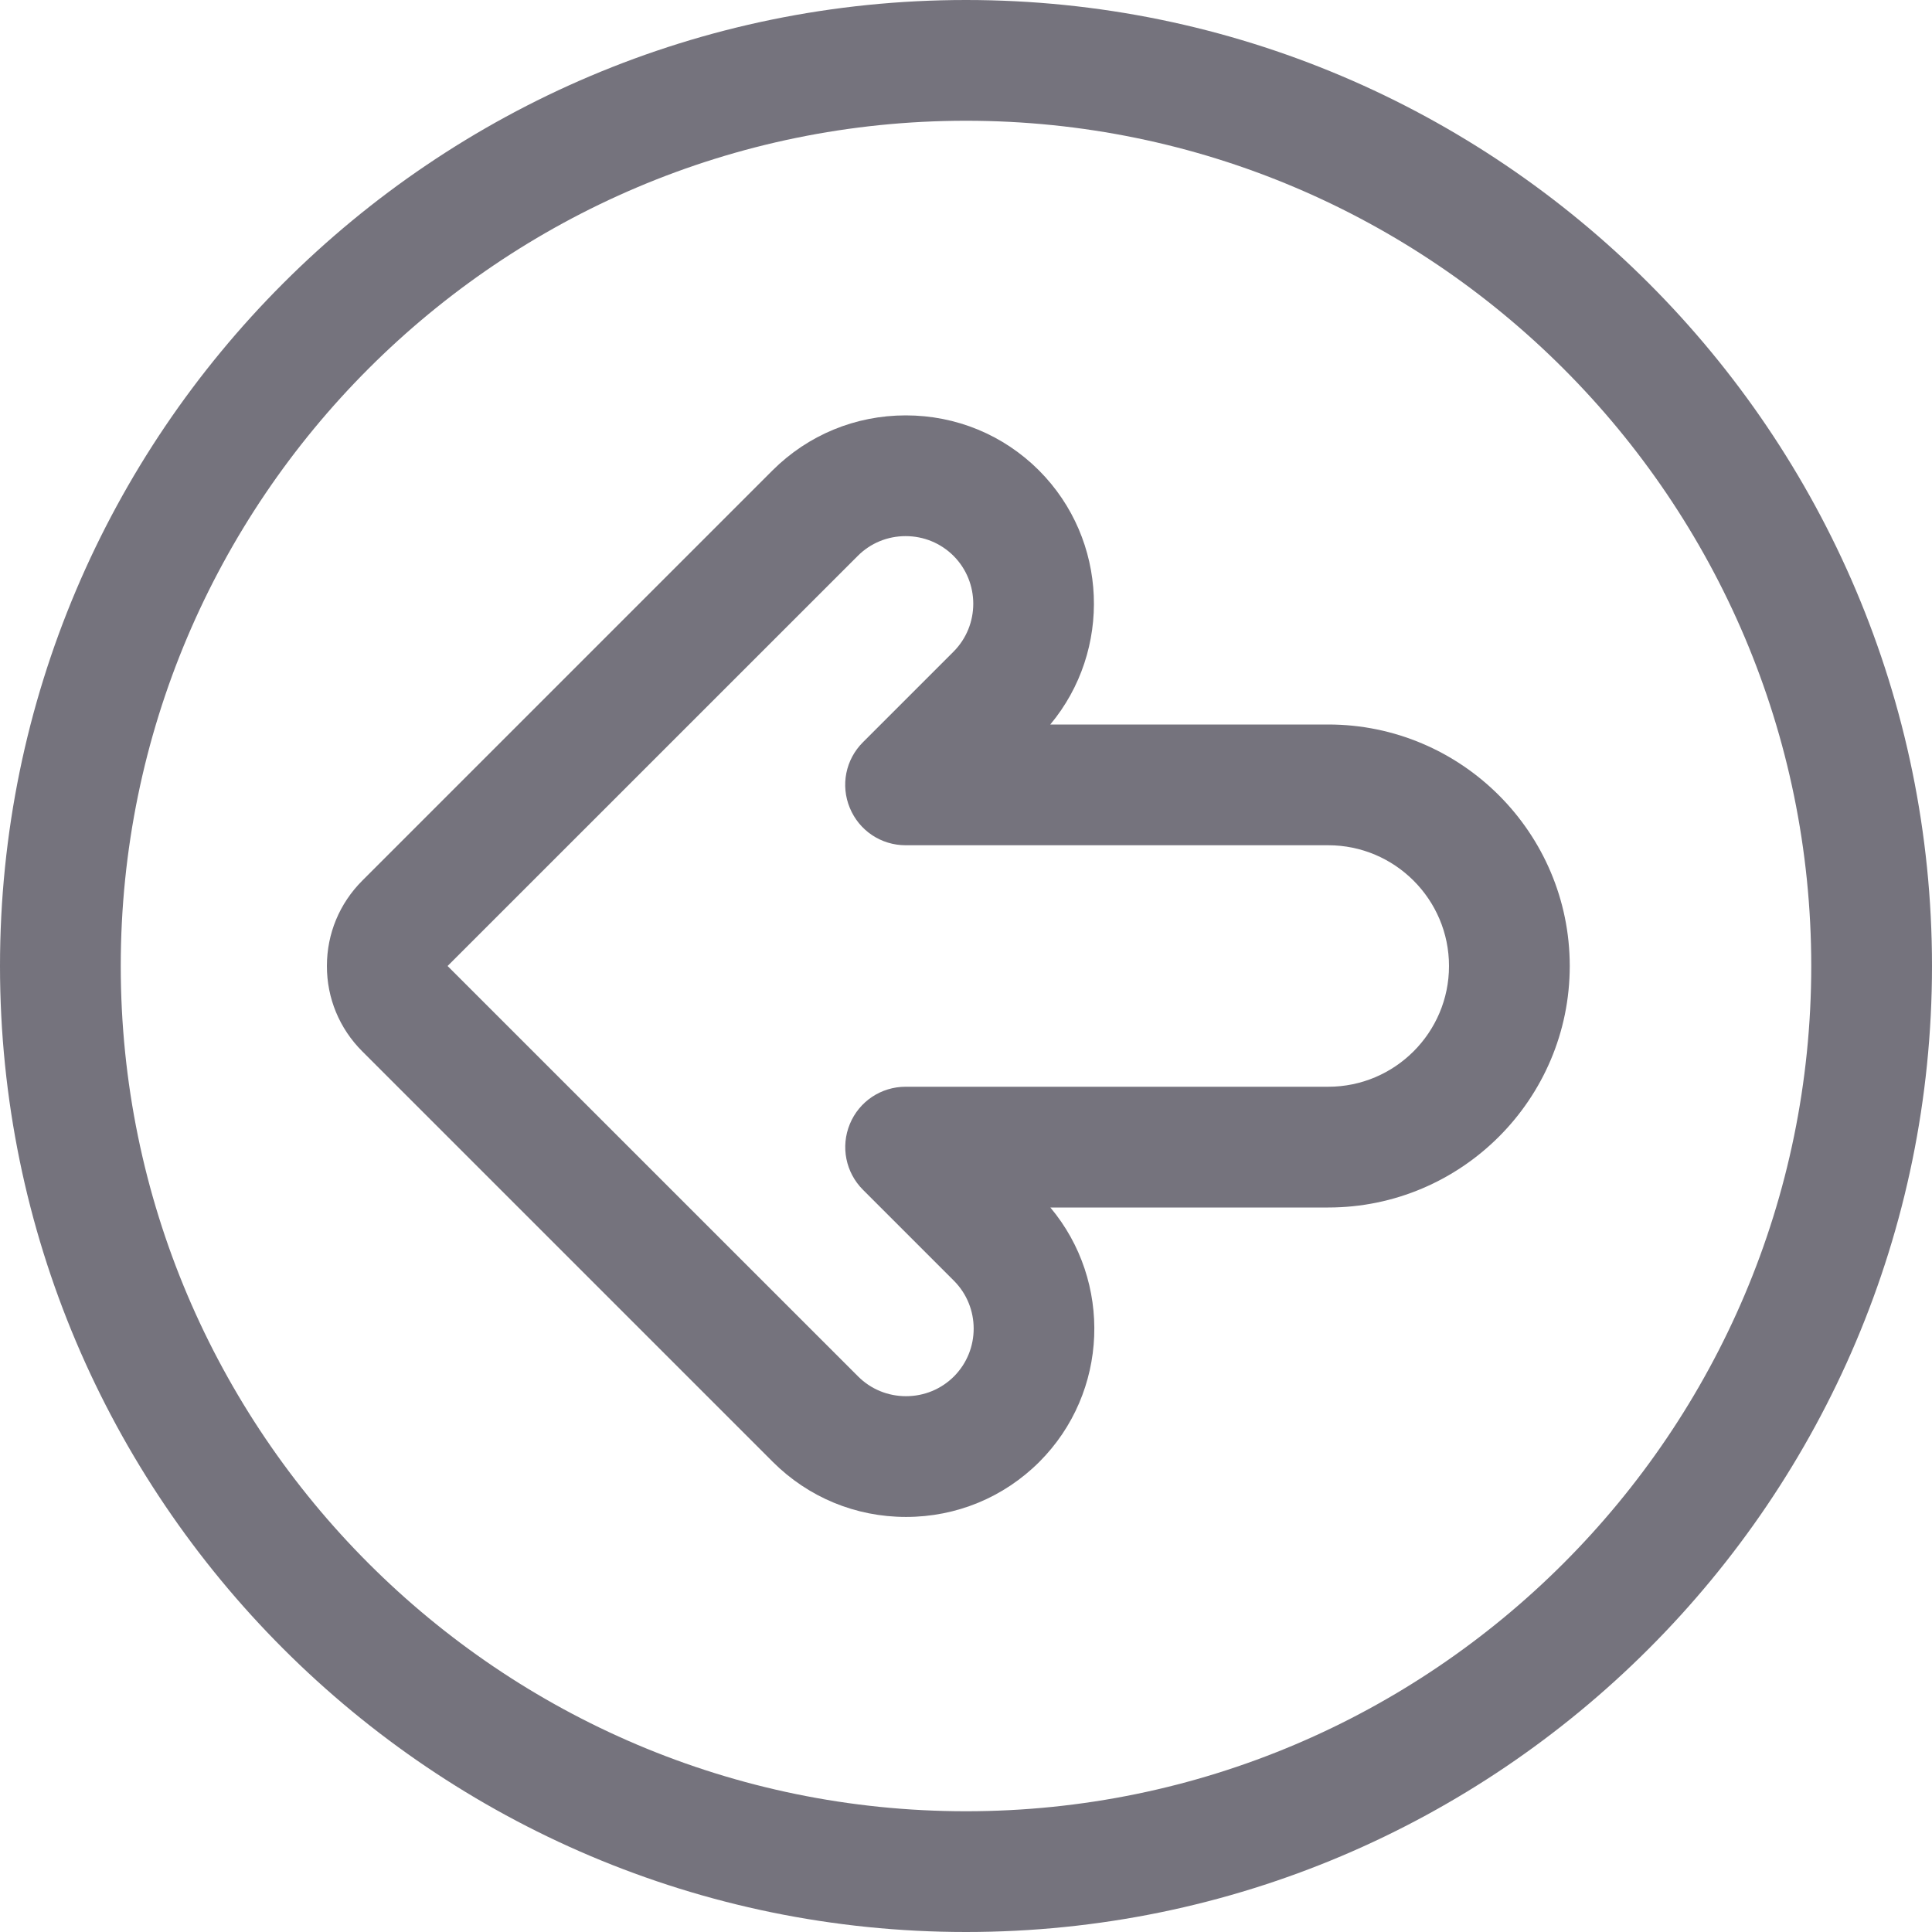 <?xml version="1.0" encoding="utf-8"?><!-- Generator: Adobe Illustrator 22.1.0, SVG Export Plug-In . SVG Version: 6.00 Build 0)  --><svg xmlns="http://www.w3.org/2000/svg" xmlns:xlink="http://www.w3.org/1999/xlink" version="1.1" id="Regular67f8fa1b2b151" x="0px" y="0px" viewBox="0 0 24 24" style="enable-background:new 0 0 24 24;fill:url(#CerosGradient_id8fc553a86);" xml:space="preserve" aria-hidden="true" width="24px" height="24px"><defs><linearGradient class="cerosgradient" data-cerosgradient="true" id="CerosGradient_id8fc553a86" gradientUnits="userSpaceOnUse" x1="50%" y1="100%" x2="50%" y2="0%"><stop offset="0%" stop-color="#75737D"/><stop offset="100%" stop-color="#75737D"/></linearGradient><linearGradient/></defs>
<title>arrow-thick-circle-left-2</title>
<g>
	<path d="M12,24C5.383,24,0,18.617,0,12C0,5.383,5.383,0,12,0c6.617,0,12,5.383,12,12C24,18.617,18.617,24,12,24z M12,1.5   C6.21,1.5,1.5,6.21,1.5,12c0,5.79,4.71,10.5,10.5,10.5c5.79,0,10.5-4.71,10.5-10.5C22.5,6.21,17.79,1.5,12,1.5z" style="fill:url(#CerosGradient_id8fc553a86);"/>
	<path d="M11.255,18.844c-0.626,0-1.213-0.243-1.655-0.684l-5.1-5.1c-0.284-0.284-0.44-0.661-0.439-1.061   c0-0.4,0.156-0.776,0.44-1.06l5.095-5.095c0.442-0.441,1.03-0.684,1.656-0.684c0.626,0,1.214,0.243,1.655,0.684   C13.767,6.707,13.814,8.081,13.047,9H16.5c1.654,0,3,1.346,3,3c0,1.654-1.346,3-3,3h-3.452c0.771,0.919,0.726,2.296-0.137,3.16   C12.469,18.601,11.881,18.844,11.255,18.844L11.255,18.844z M11.25,6.66c-0.225,0-0.437,0.087-0.595,0.246L5.56,12l5.1,5.099   c0.158,0.158,0.37,0.245,0.595,0.245s0.436-0.087,0.595-0.245c0.327-0.328,0.327-0.861,0-1.189l-1.13-1.13   c-0.215-0.215-0.279-0.536-0.163-0.817c0.116-0.281,0.388-0.463,0.693-0.463h5.25c0.827,0,1.5-0.673,1.5-1.5s-0.673-1.5-1.5-1.5   h-5.25c-0.305,0-0.577-0.182-0.693-0.463C10.44,9.756,10.504,9.435,10.72,9.22l1.125-1.125c0.327-0.328,0.327-0.862,0-1.19   C11.686,6.747,11.475,6.66,11.25,6.66z" style="fill:url(#CerosGradient_id8fc553a86);"/>
</g>
</svg>